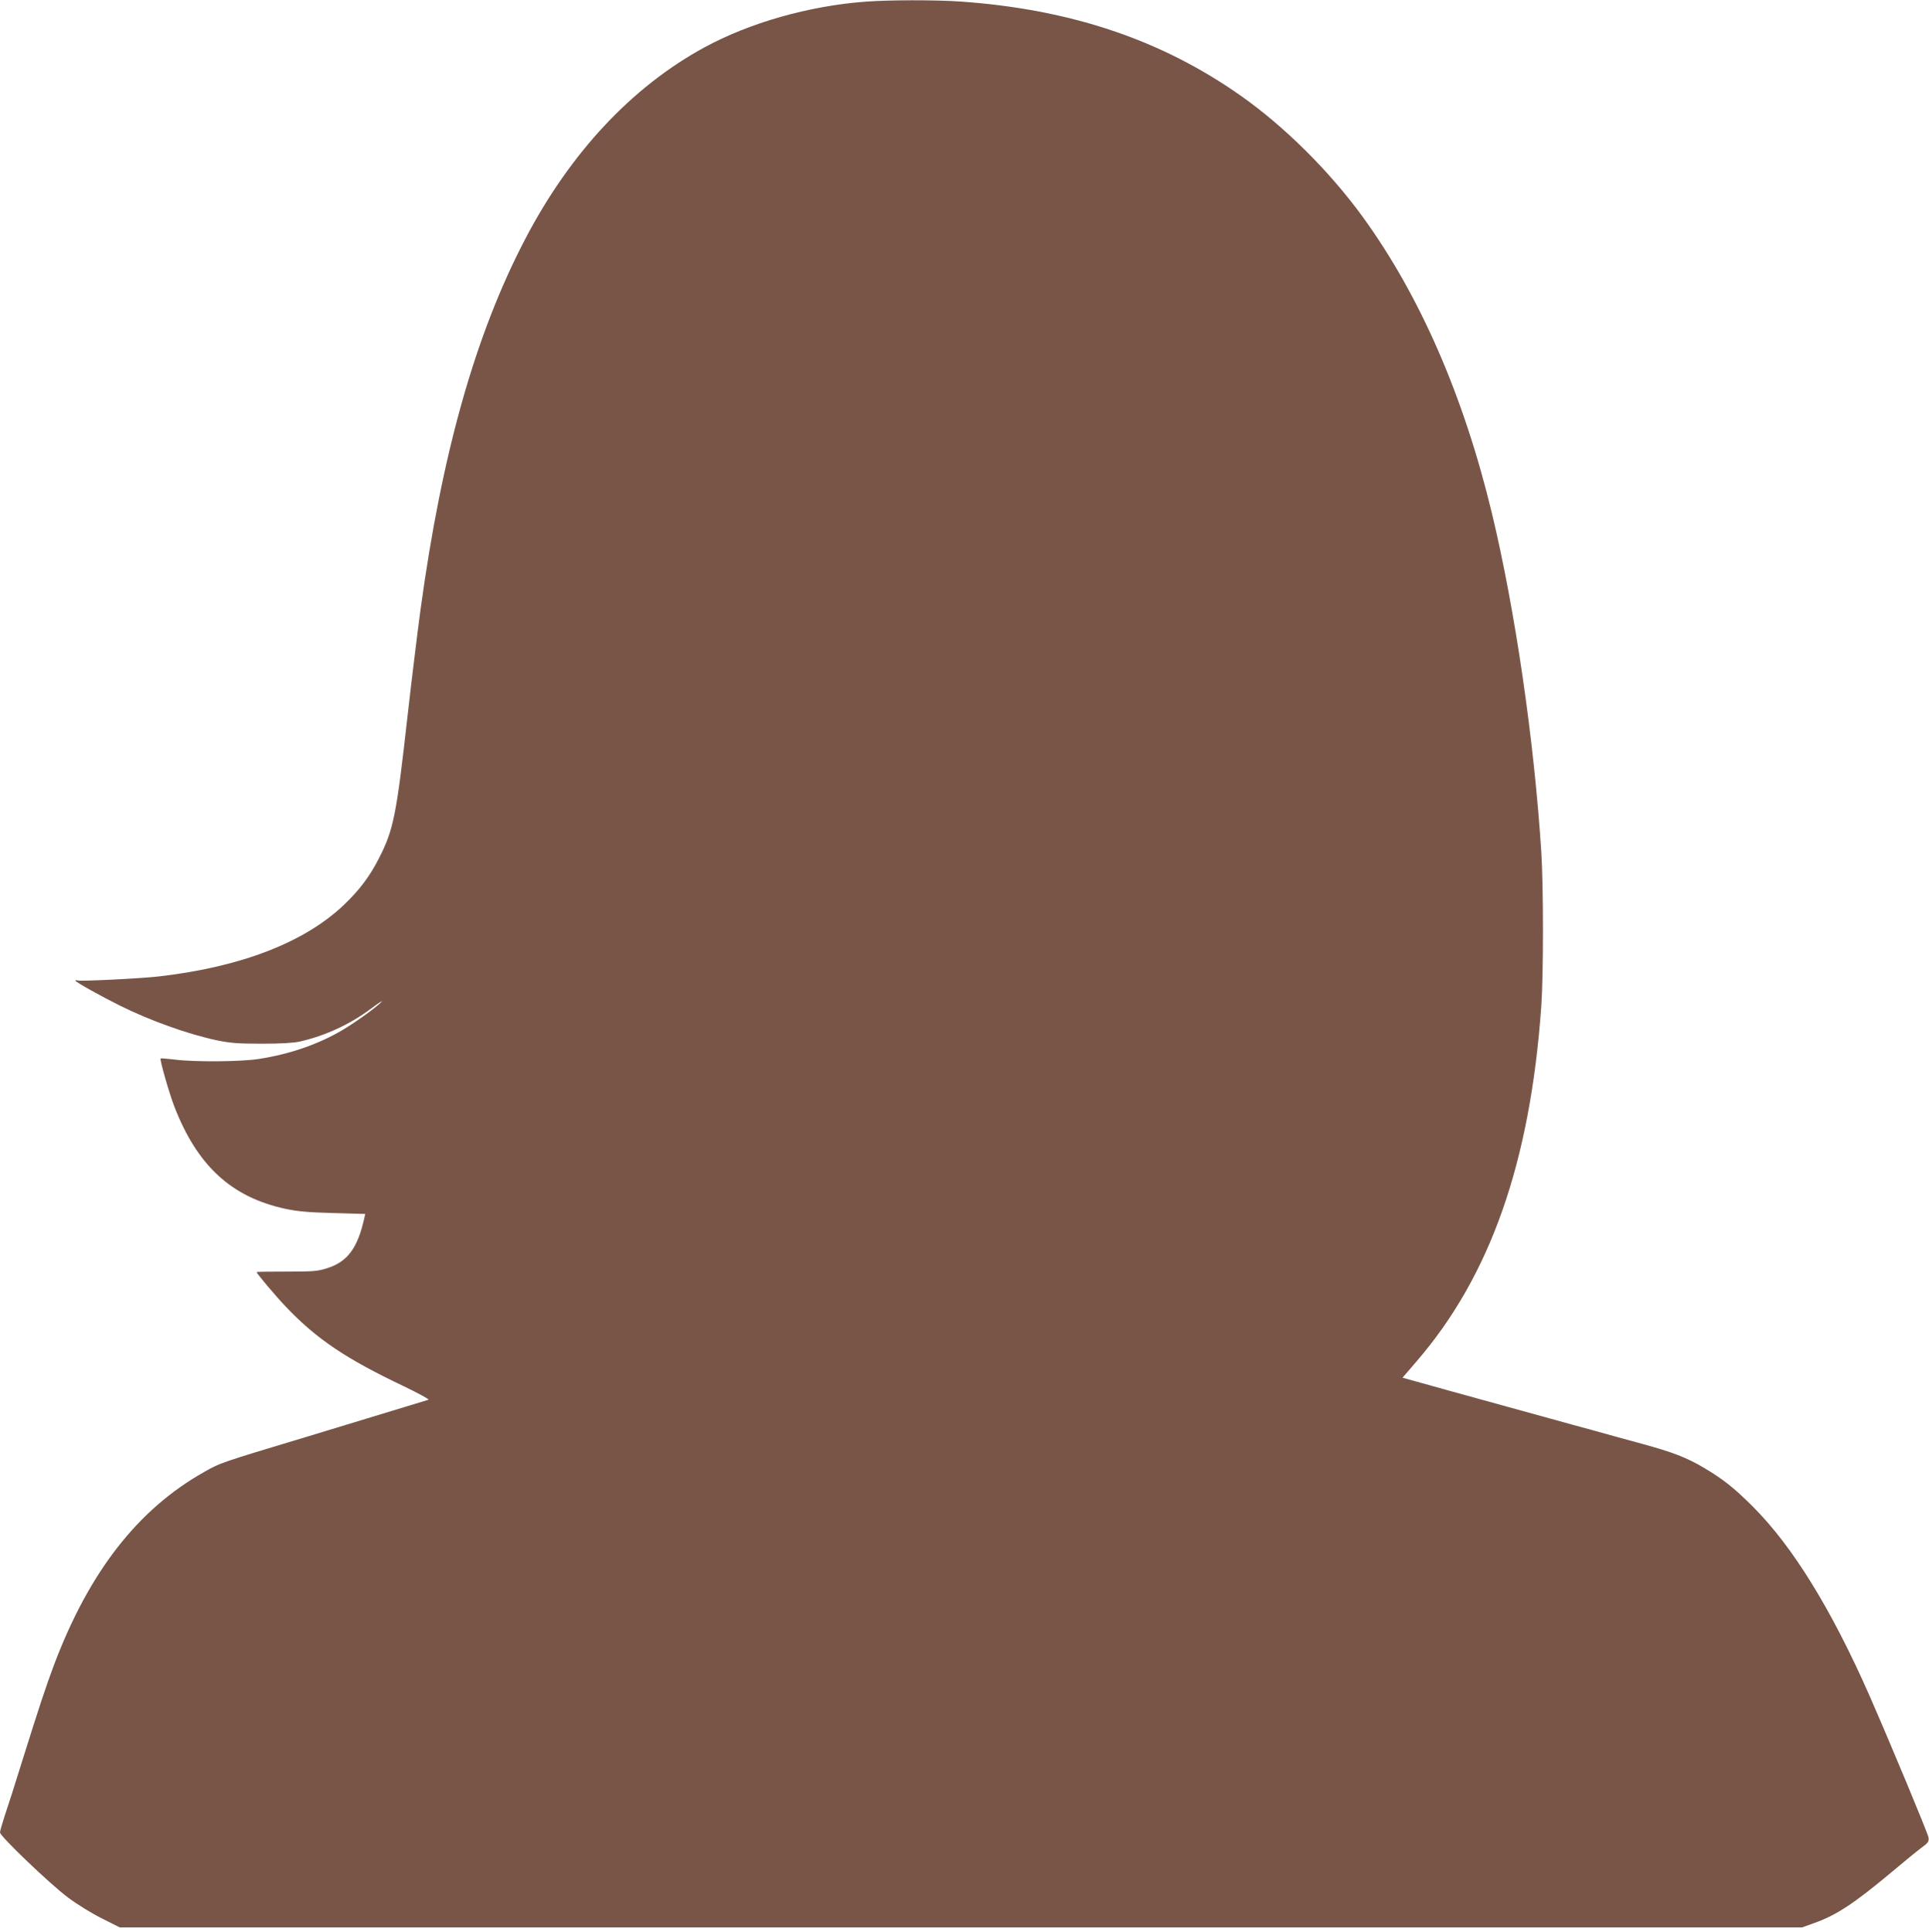 <?xml version="1.0" standalone="no"?>
<!DOCTYPE svg PUBLIC "-//W3C//DTD SVG 20010904//EN"
 "http://www.w3.org/TR/2001/REC-SVG-20010904/DTD/svg10.dtd">
<svg version="1.0" xmlns="http://www.w3.org/2000/svg"
 width="1278pt" height="1280pt" viewBox="0 0 1278 1280"
 preserveAspectRatio="xMidYMid meet">
<g transform="translate(0,1280) scale(0.1,-0.1)"
fill="#795548" stroke="none">
<path d="M5735 12789 c-377 -28 -769 -140 -1070 -304 -479 -261 -887 -697
-1185 -1268 -331 -633 -553 -1421 -694 -2457 -19 -140 -58 -457 -86 -705 -74
-662 -93 -754 -191 -945 -62 -120 -126 -205 -229 -304 -261 -249 -680 -412
-1225 -475 -119 -14 -522 -34 -541 -27 -8 3 -14 2 -14 -2 0 -8 172 -104 295
-165 202 -100 450 -189 644 -230 88 -18 138 -22 296 -22 125 0 211 5 250 14
170 38 337 116 474 219 47 35 79 56 71 47 -26 -31 -163 -131 -260 -189 -159
-94 -348 -160 -555 -192 -120 -19 -429 -21 -559 -4 -49 6 -90 9 -92 7 -7 -7
56 -227 90 -316 153 -396 380 -604 741 -681 76 -16 151 -23 312 -27 l213 -6
-6 -26 c-44 -200 -111 -291 -248 -334 -63 -20 -92 -22 -268 -22 -109 0 -198
-1 -198 -3 0 -9 126 -159 195 -231 204 -214 396 -343 781 -526 97 -47 171 -87
163 -89 -22 -7 -331 -101 -809 -246 -575 -173 -571 -172 -678 -233 -439 -247
-762 -662 -994 -1277 -54 -144 -101 -286 -207 -625 -49 -159 -104 -330 -121
-379 -16 -50 -30 -97 -30 -107 0 -25 327 -338 449 -430 60 -45 158 -106 225
-139 l119 -60 5573 0 5573 0 78 28 c148 52 265 129 515 338 84 71 175 145 201
164 41 30 47 39 44 65 -4 27 -247 611 -391 940 -252 572 -507 986 -771 1251
-126 126 -198 183 -326 259 -115 68 -205 103 -414 160 -93 25 -234 64 -312 86
-79 21 -208 57 -288 79 -80 22 -210 58 -290 80 -385 106 -449 124 -567 157
l-126 35 92 107 c488 565 753 1316 827 2351 15 213 15 793 0 1030 -48 742
-173 1599 -327 2240 -187 777 -478 1444 -857 1965 -219 301 -518 598 -807 801
-527 371 -1128 573 -1860 624 -167 11 -465 11 -625 -1z"/>
</g>
</svg>
